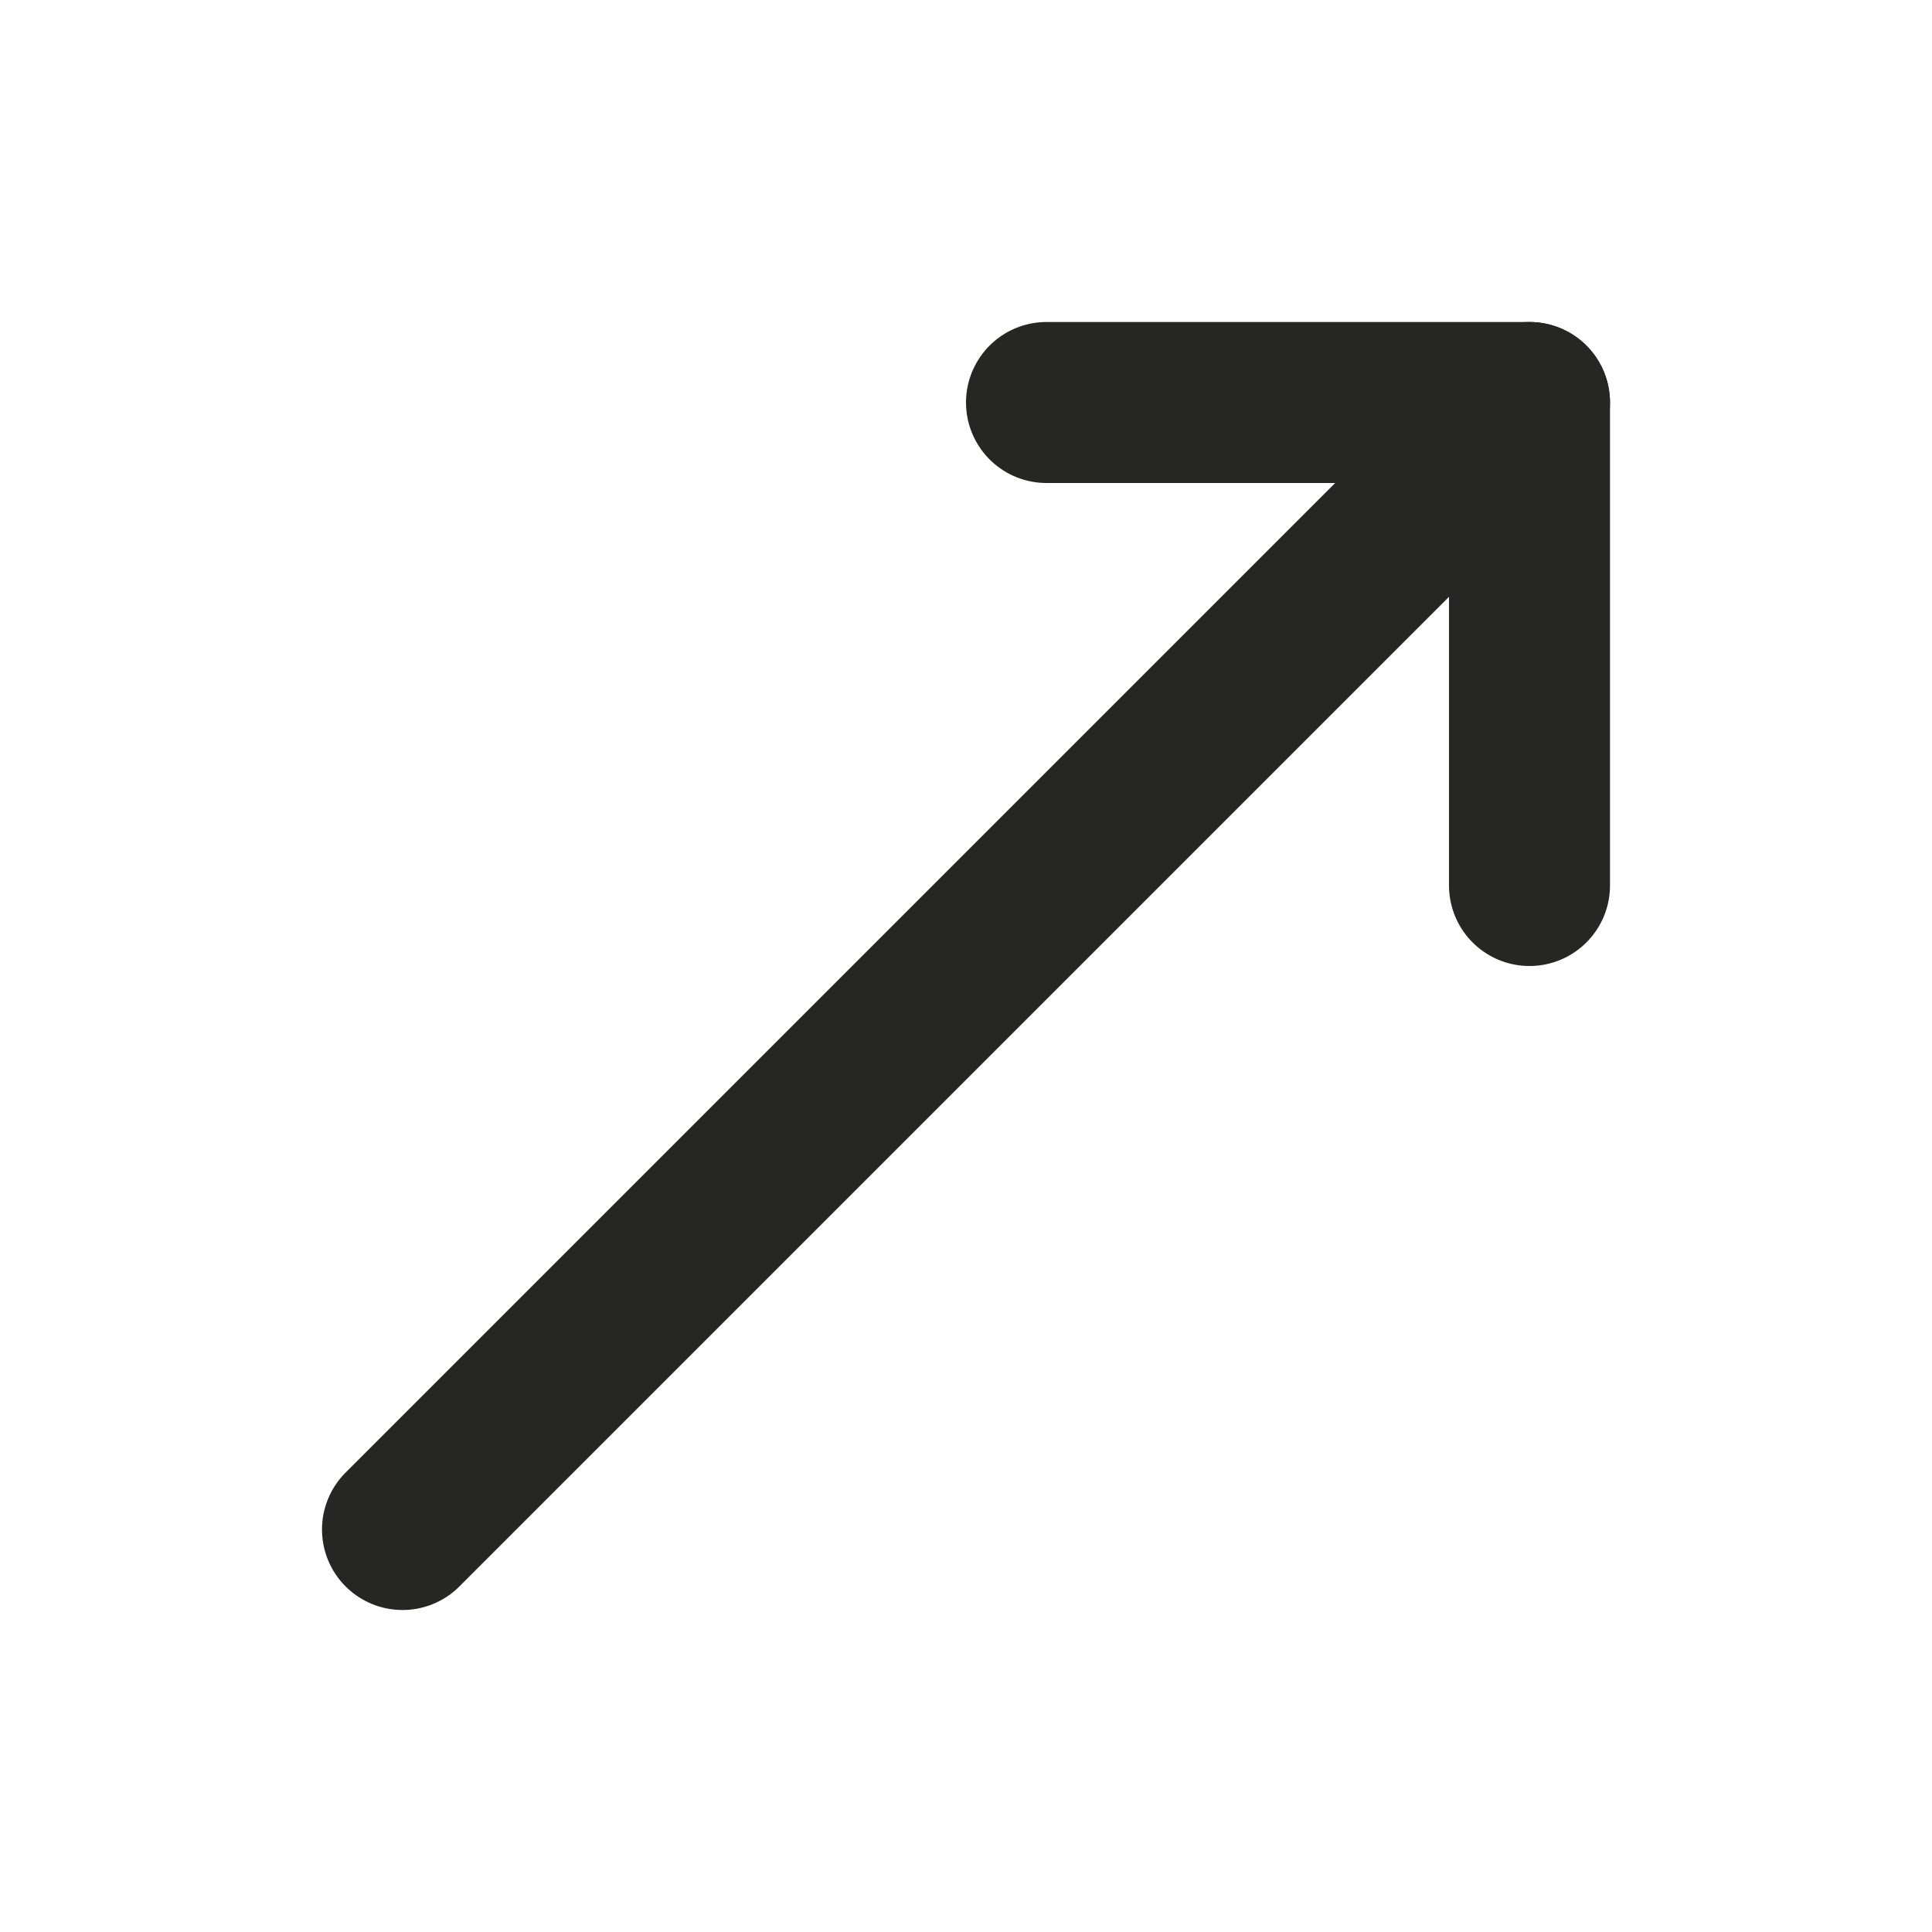 <svg width="24" height="24" viewBox="0 0 24 24" fill="none" xmlns="http://www.w3.org/2000/svg">
<path d="M13 5H19V11" stroke="#262624" stroke-width="2" stroke-linecap="round" stroke-linejoin="round"/>
<path d="M19 5L5 19" stroke="#262624" stroke-width="2" stroke-linecap="round" stroke-linejoin="round"/>
</svg>
